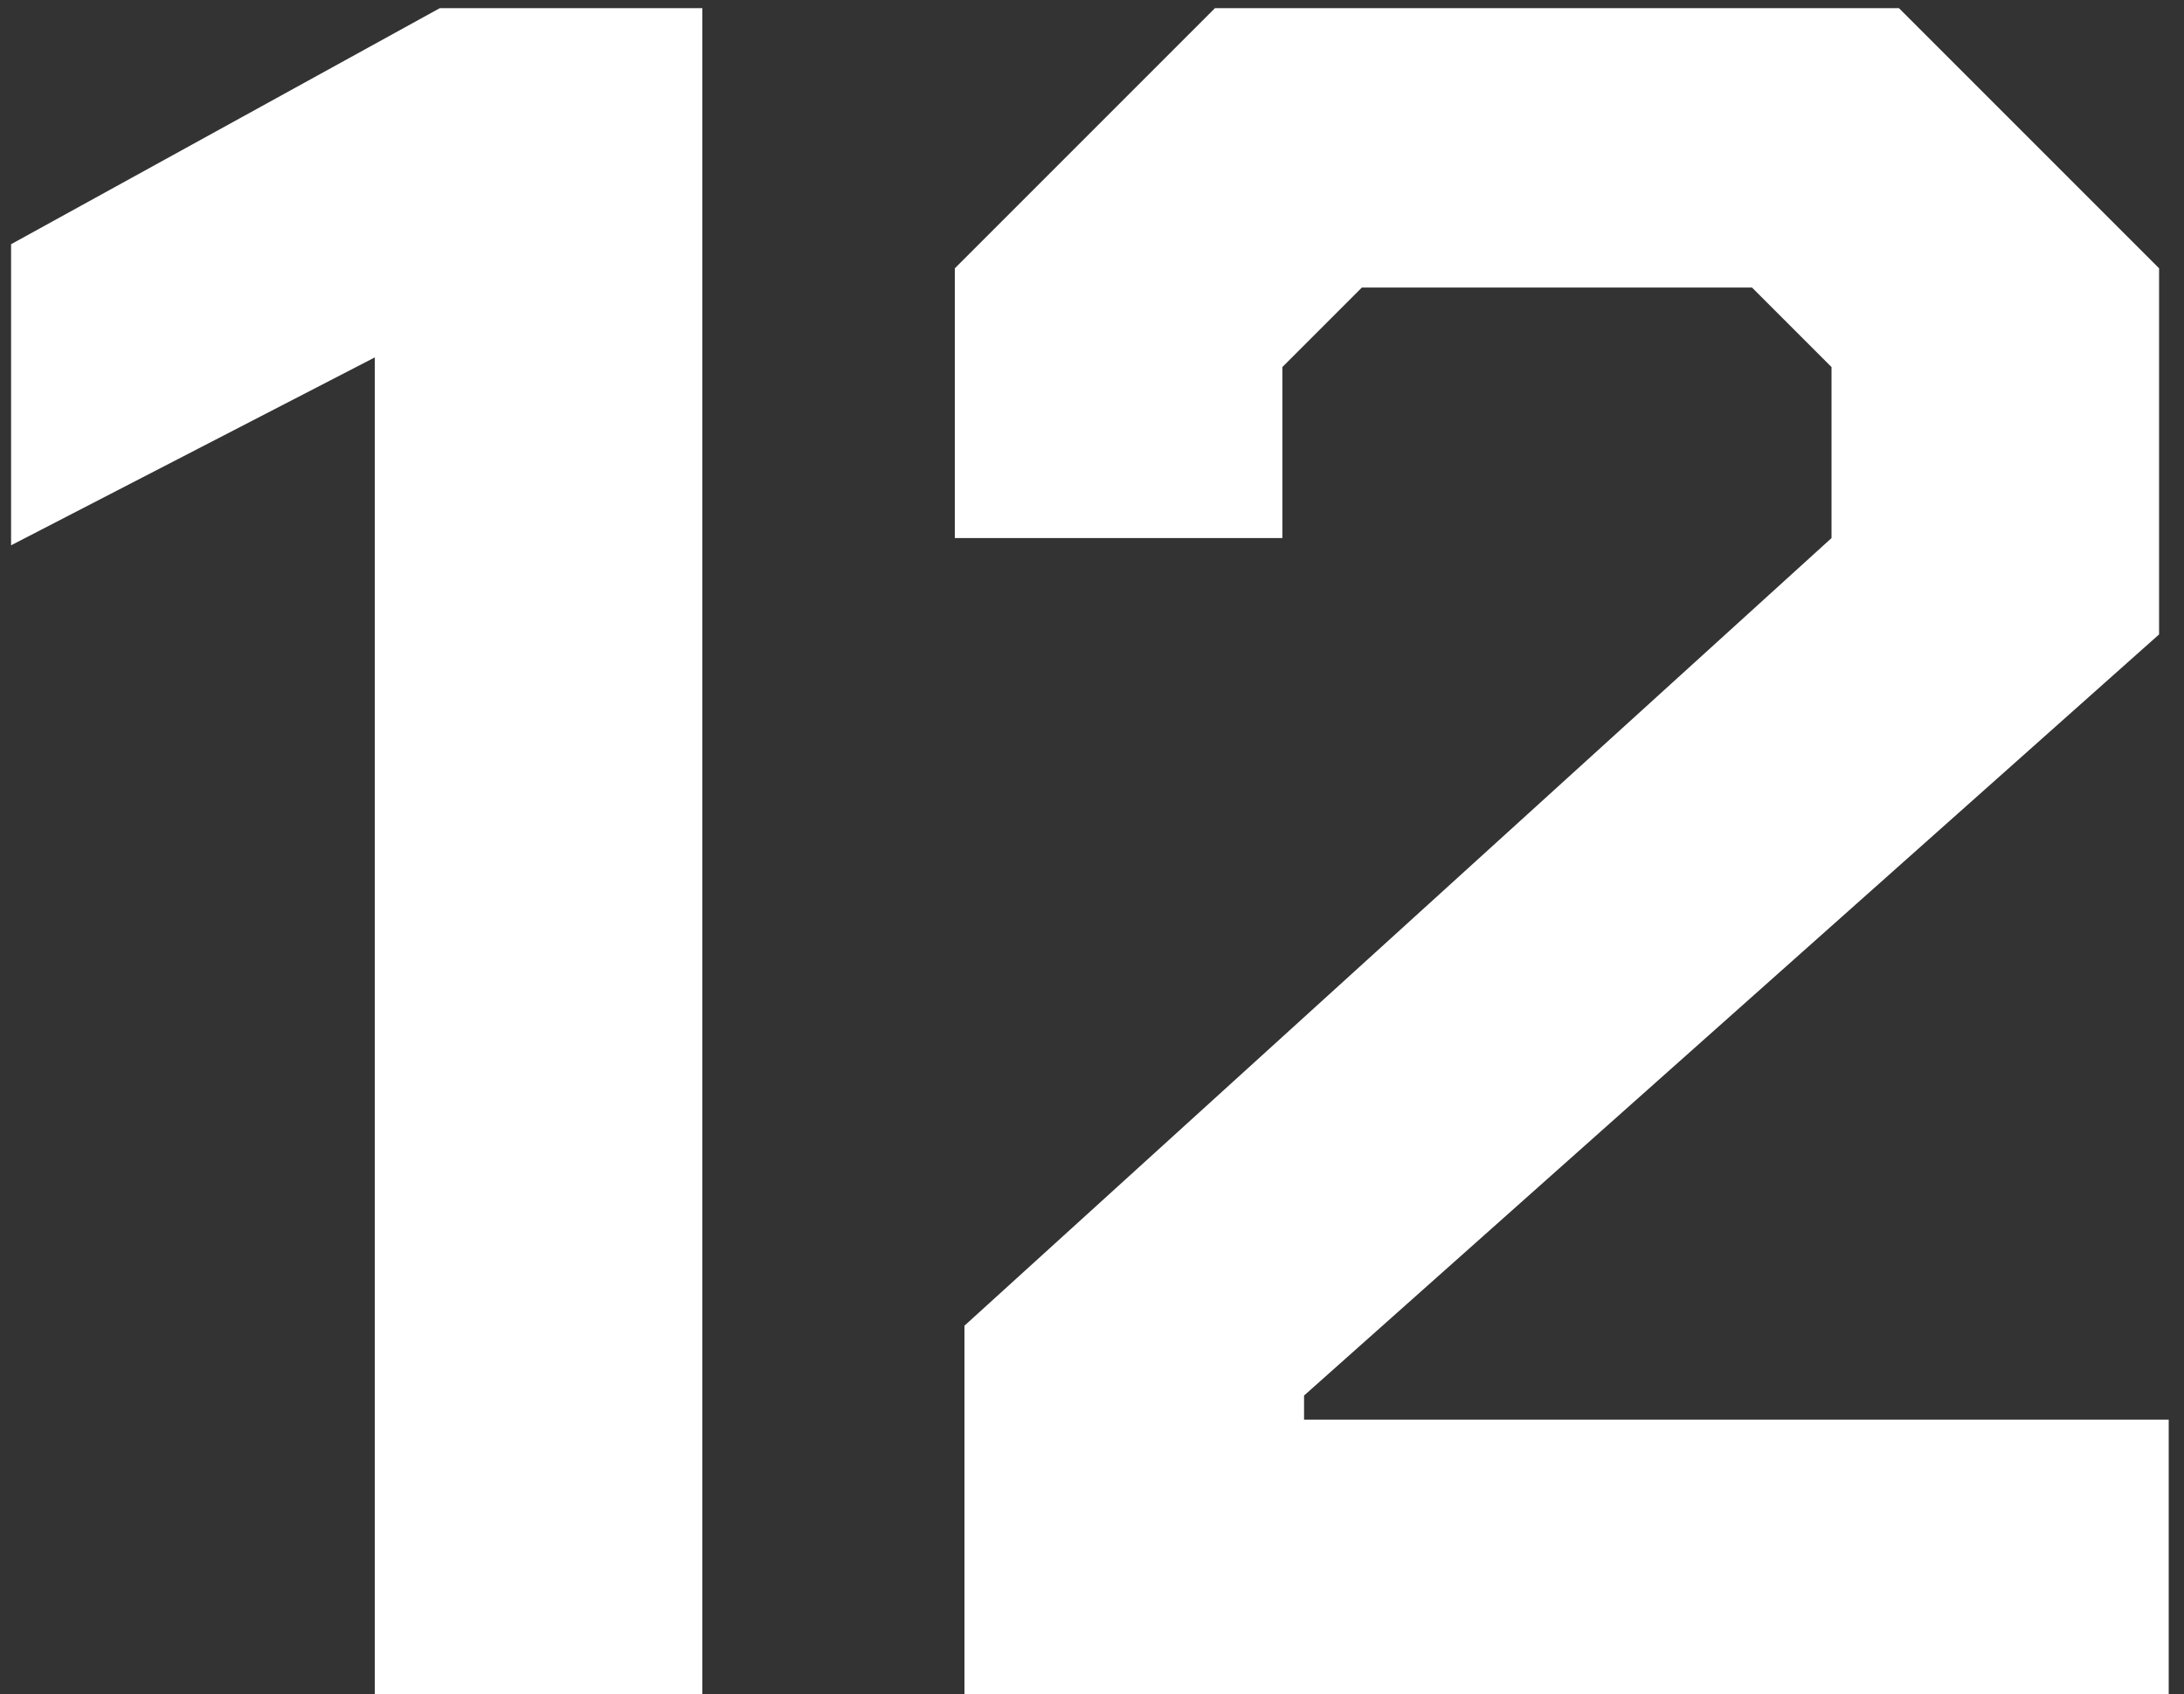 <svg width="107" height="83" viewBox="0 0 107 83" fill="none" xmlns="http://www.w3.org/2000/svg">
<rect x="0" y="0" width="107" height="83" fill="#333333" stroke="none"/>
<path d="M18.361 17.51L0.543 26.714V11.964L21.547 0.4H34.409V83H18.361V17.51ZM47.251 64.946L89.731 26.36V17.982L85.837 14.088H66.721L62.827 17.982V26.36H46.779V13.144L59.523 0.4H93.035L105.779 13.144V31.08L63.889 68.368V69.548H106.251V83H47.251V64.946Z" fill="white"/>
</svg>
